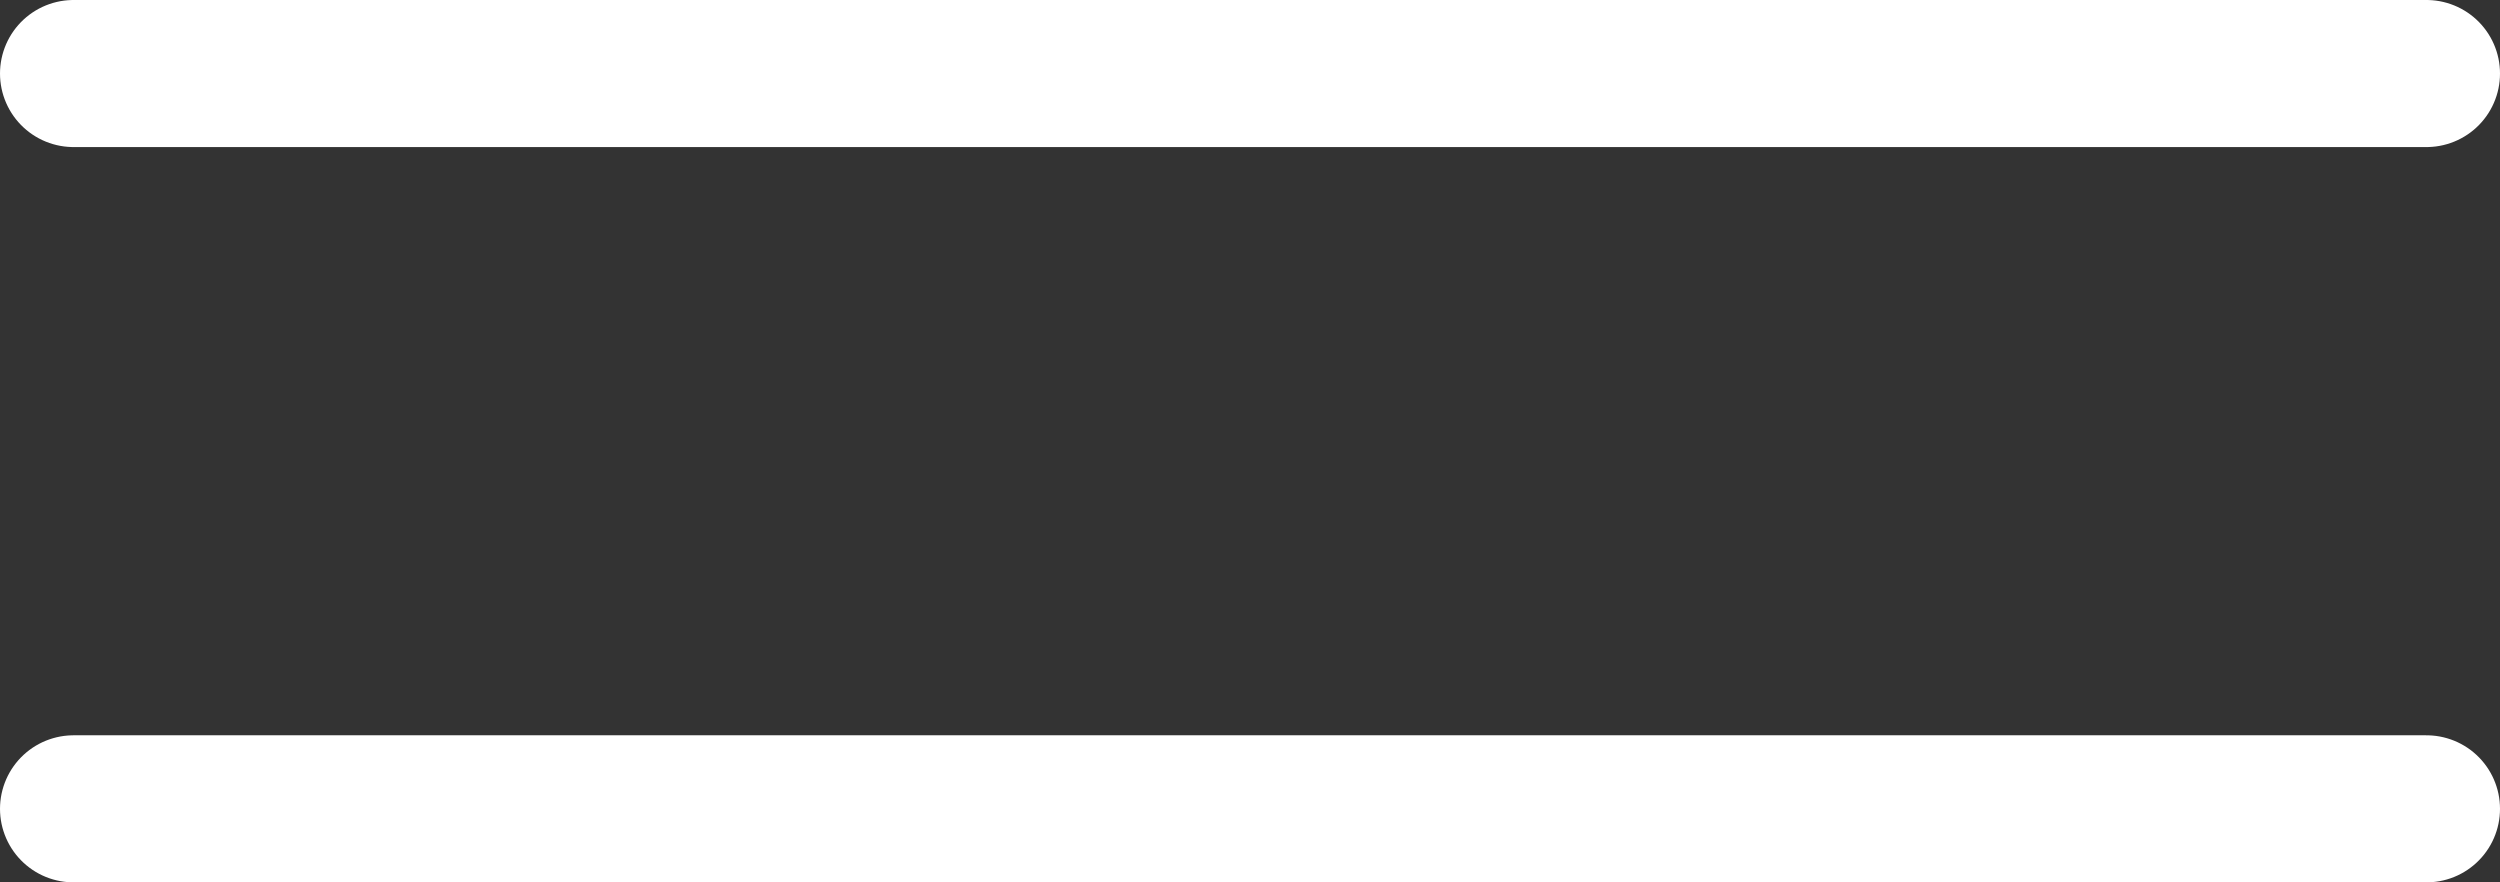 <svg xmlns="http://www.w3.org/2000/svg" width="34" height="12" viewBox="0 0 34 12">
  <rect x="0" y="0" width="34" height="12" fill="#333333" stroke="none"/>
  <g id="Group_121" data-name="Group 121" transform="translate(-318 -31)">
    <line id="Line_1" data-name="Line 1" x2="32" transform="translate(319 32)" fill="none" stroke="#fff" stroke-linecap="round" stroke-linejoin="round" stroke-width="2"/>
    <line id="Line_2" data-name="Line 2" x2="32" transform="translate(319 42)" fill="none" stroke="#fff" stroke-linecap="round" stroke-linejoin="round" stroke-width="2"/>
  </g>
</svg>
